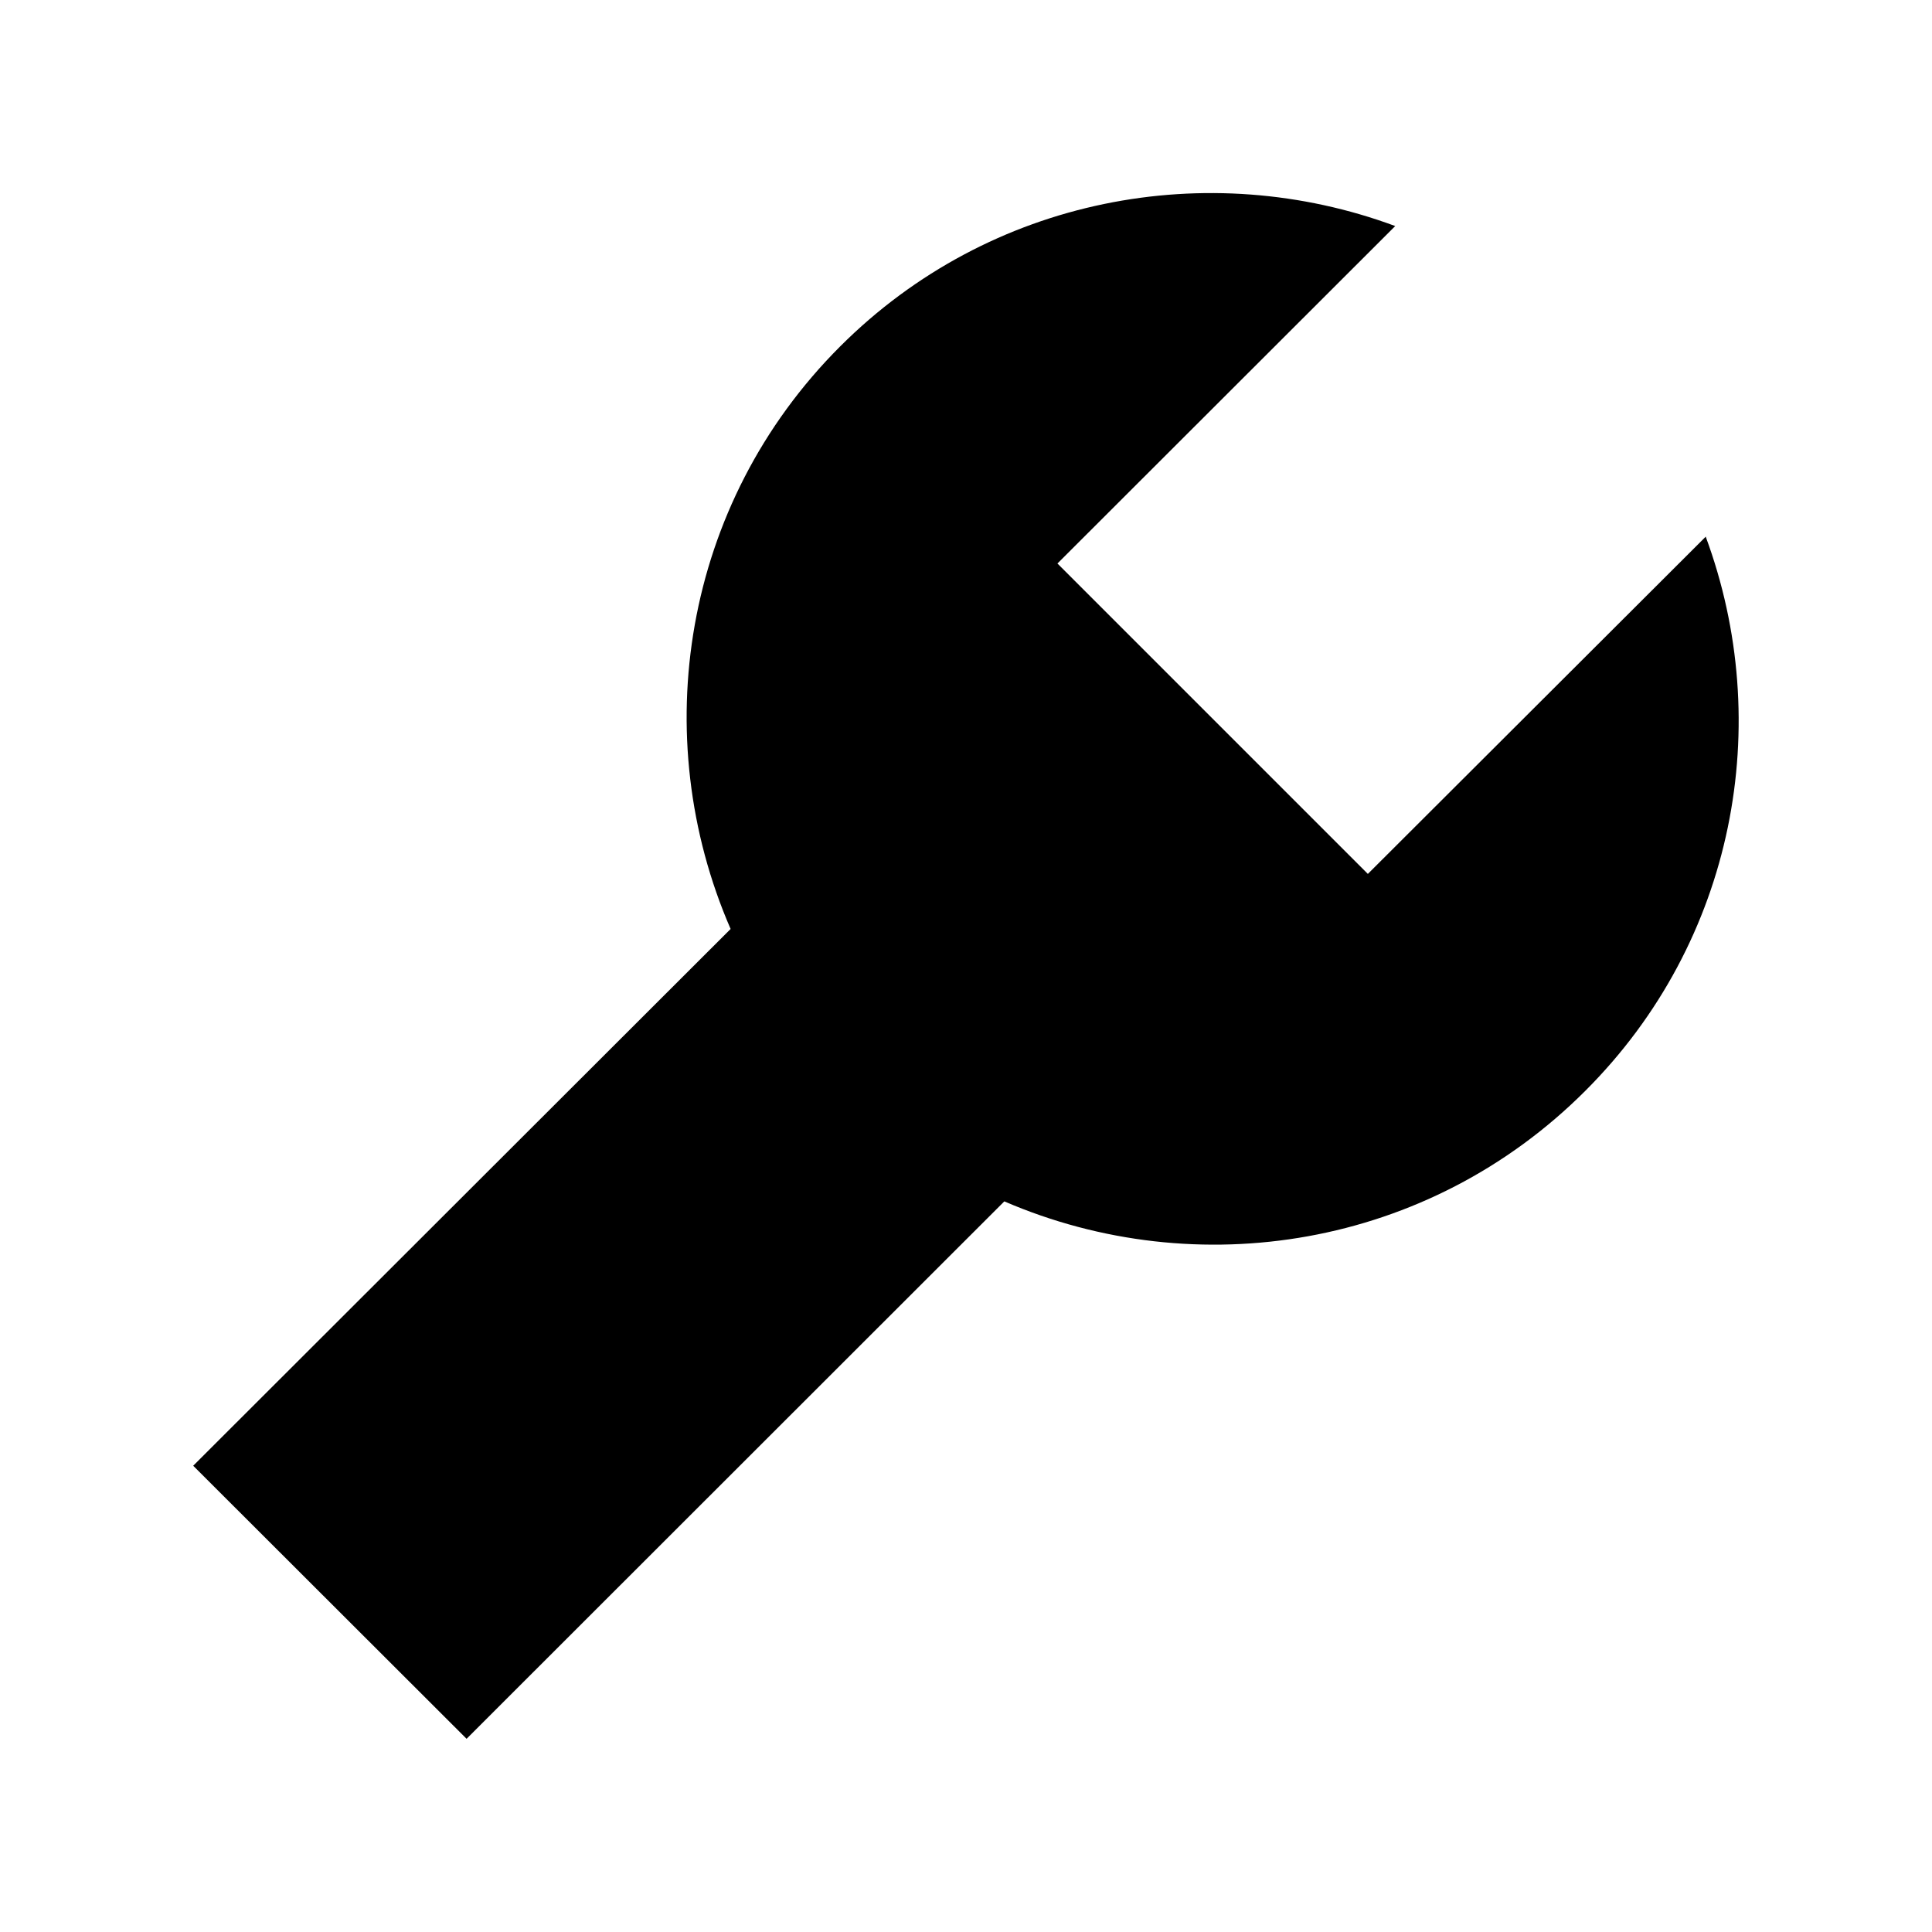 <svg width="6mm" height="6mm" viewBox="0 0 6 6" xmlns="http://www.w3.org/2000/svg"><path d="M5.298 1.666 4.248 2.714l-.964-.964L4.333.702c-.58-.215-1.258-.092-1.724.374-.49.49-.6 1.211-.34 1.809L.6 4.552 1.449 5.4l1.67-1.669c.598.258 1.316.145 1.804-.343.467-.466.589-1.142.374-1.722Z" style="stroke-width:.48"/></svg>
